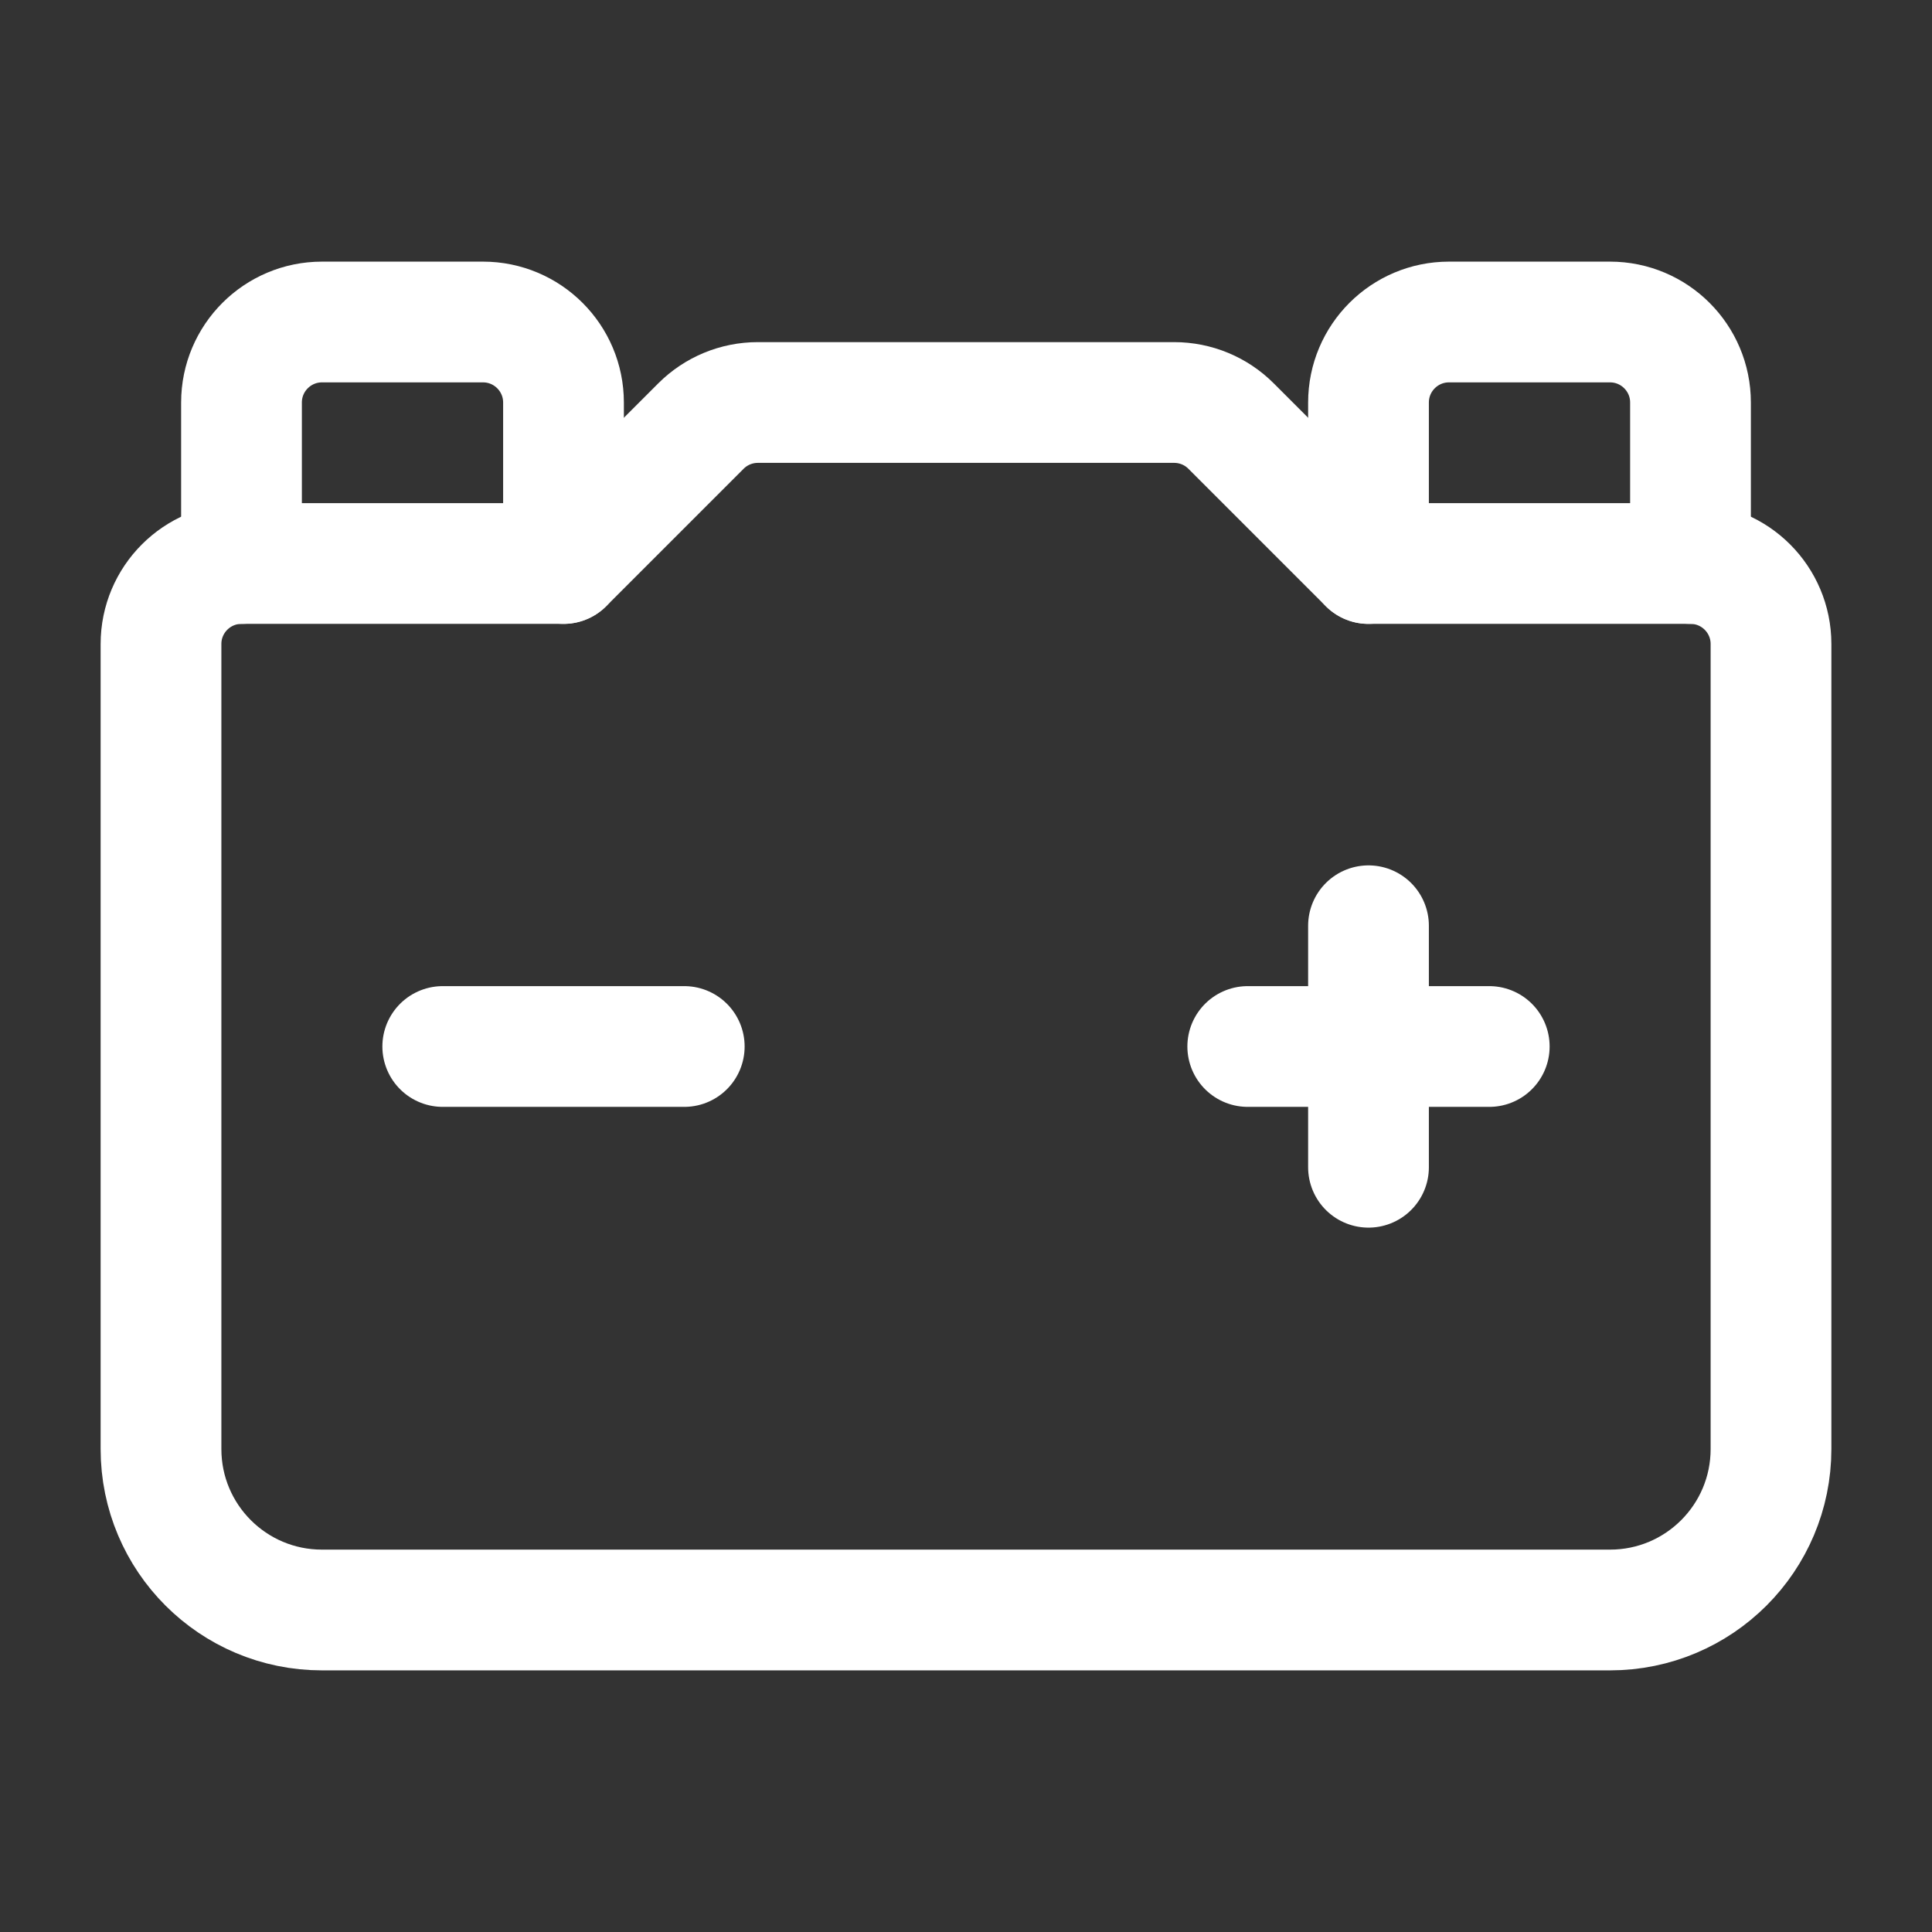 <?xml version="1.0" encoding="UTF-8"?> <svg xmlns="http://www.w3.org/2000/svg" width="24" height="24" viewBox="0 0 24 24" fill="none"><rect x="0" y="0" width="24" height="24" fill="#333333" stroke="none"/><path d="M17 7V5C17 4.448 17.448 4 18 4H20C20.552 4 21 4.448 21 5V7" stroke="white" stroke-width="1.5" stroke-linecap="round" stroke-linejoin="round"></path><path d="M17 11.5V14.5" stroke="white" stroke-width="1.5" stroke-linecap="round" stroke-linejoin="round"></path><path d="M18.5 13H15.5" stroke="white" stroke-width="1.5" stroke-linecap="round" stroke-linejoin="round"></path><path d="M8.5 13H5.5" stroke="white" stroke-width="1.5" stroke-linecap="round" stroke-linejoin="round"></path><path d="M3 7V5C3 4.448 3.448 4 4 4H6C6.552 4 7 4.448 7 5V7" stroke="white" stroke-width="1.5" stroke-linecap="round" stroke-linejoin="round"></path><path fill-rule="evenodd" clip-rule="evenodd" d="M17 7H21C21.552 7 22 7.448 22 8V18C22 19.105 21.105 20 20 20H4C2.895 20 2 19.105 2 18V8C2 7.448 2.448 7 3 7H7L8.707 5.293C8.895 5.105 9.149 5 9.414 5H14.586C14.851 5 15.106 5.105 15.293 5.293L17 7V7Z" stroke="white" stroke-width="1.5" stroke-linecap="round" stroke-linejoin="round"></path></svg> 